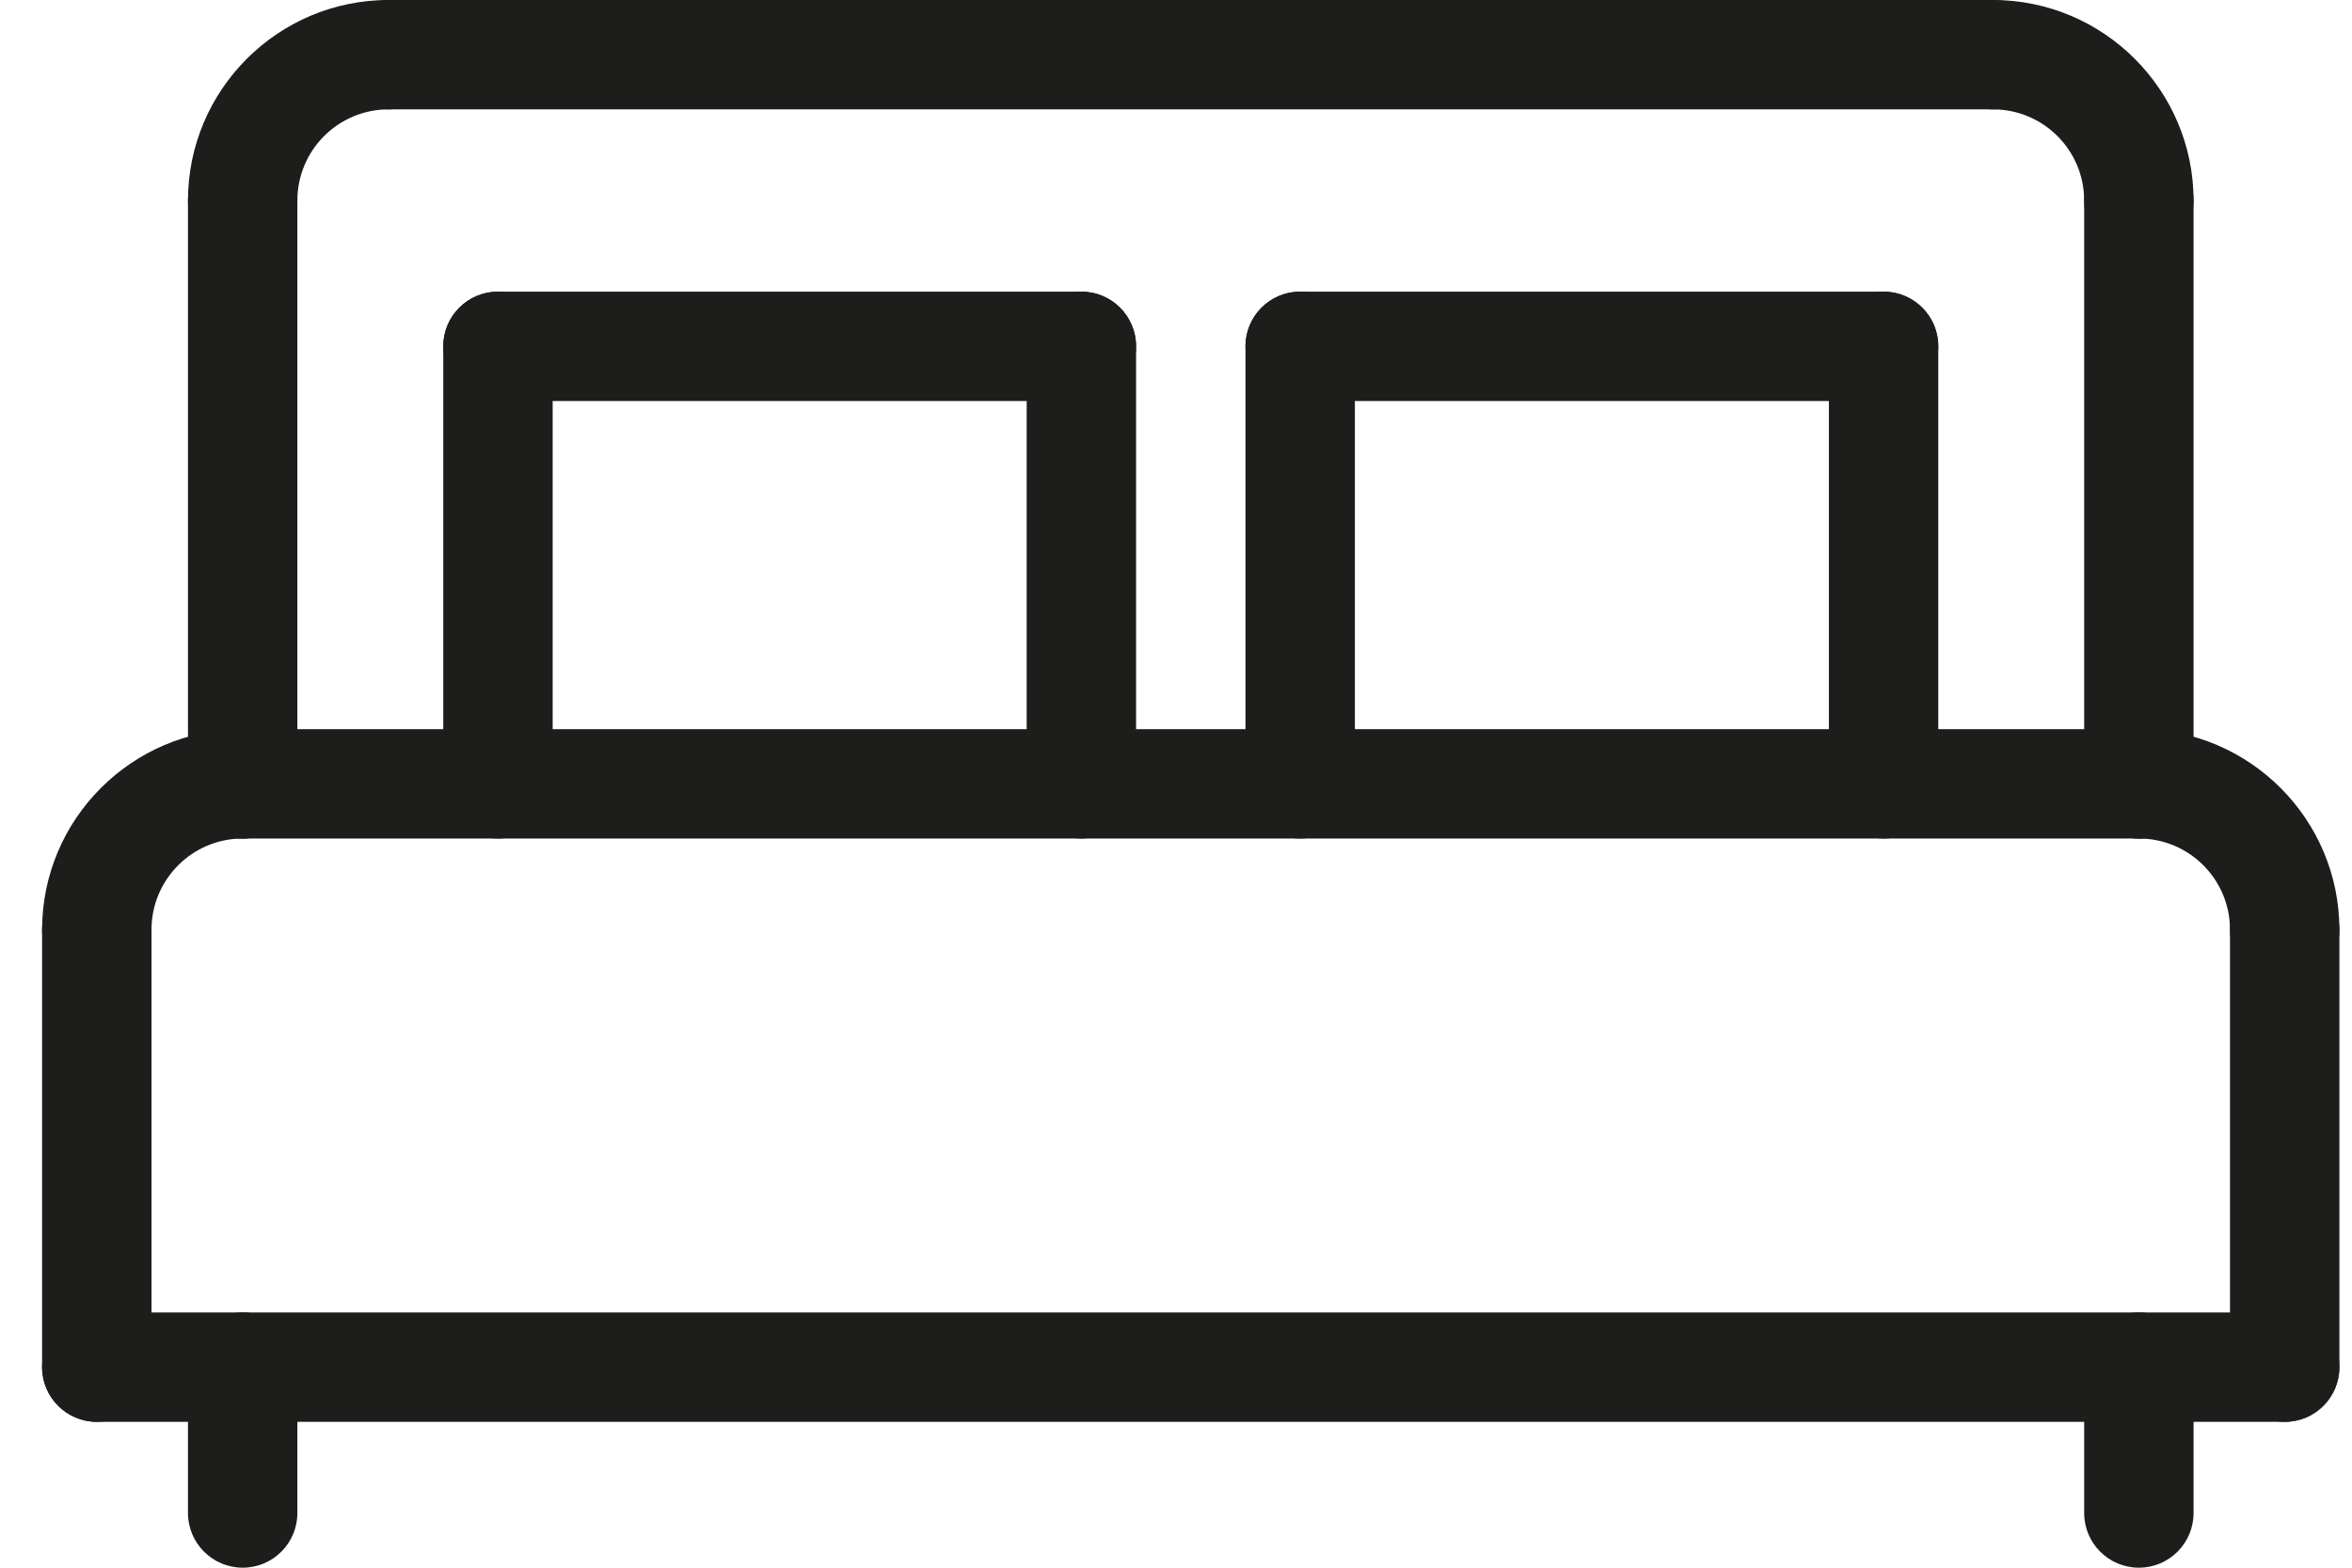 <svg width="39" height="26" viewBox="0 0 39 26" fill="none" xmlns="http://www.w3.org/2000/svg">
<g clip-path="url(#clip0_11_1360)">
<path d="M4.024 4.233C3.524 4.233 3.117 3.826 3.117 3.326C3.117 1.492 4.609 0 6.443 0C6.943 0 7.35 0.406 7.35 0.907C7.35 1.408 6.943 1.814 6.443 1.814C5.608 1.814 4.931 2.491 4.931 3.326C4.931 3.826 4.525 4.233 4.024 4.233Z" fill="#1D1D1B"/>
<path d="M35.466 4.233C34.965 4.233 34.559 3.826 34.559 3.326C34.559 2.491 33.882 1.814 33.047 1.814C32.547 1.814 32.14 1.408 32.14 0.907C32.14 0.406 32.547 0 33.047 0C34.881 0 36.373 1.492 36.373 3.326C36.373 3.826 35.967 4.233 35.466 4.233Z" fill="#1D1D1B"/>
<path d="M33.047 1.814H6.443C5.942 1.814 5.536 1.408 5.536 0.907C5.536 0.406 5.942 0 6.443 0H33.047C33.548 0 33.954 0.406 33.954 0.907C33.954 1.408 33.548 1.814 33.047 1.814Z" fill="#1D1D1B"/>
<path d="M4.024 13.907C3.524 13.907 3.117 13.501 3.117 13V3.326C3.117 2.825 3.524 2.419 4.024 2.419C4.525 2.419 4.931 2.825 4.931 3.326V13C4.931 13.501 4.525 13.907 4.024 13.907Z" fill="#1D1D1B"/>
<path d="M35.466 13.907C34.965 13.907 34.559 13.501 34.559 13V3.326C34.559 2.825 34.965 2.419 35.466 2.419C35.967 2.419 36.373 2.825 36.373 3.326V13C36.373 13.501 35.967 13.907 35.466 13.907Z" fill="#1D1D1B"/>
<path d="M35.466 13.907H4.024C3.524 13.907 3.117 13.501 3.117 13C3.117 12.499 3.524 12.093 4.024 12.093H35.466C35.967 12.093 36.373 12.499 36.373 13C36.373 13.501 35.967 13.907 35.466 13.907Z" fill="#1D1D1B"/>
<path d="M1.605 23.581C1.105 23.581 0.698 23.175 0.698 22.674V15.419C0.698 14.918 1.105 14.512 1.605 14.512C2.106 14.512 2.512 14.918 2.512 15.419V22.674C2.512 23.175 2.106 23.581 1.605 23.581Z" fill="#1D1D1B"/>
<path d="M37.885 23.581C37.384 23.581 36.977 23.175 36.977 22.674V15.419C36.977 14.918 37.384 14.512 37.885 14.512C38.385 14.512 38.791 14.918 38.791 15.419V22.674C38.791 23.175 38.385 23.581 37.885 23.581Z" fill="#1D1D1B"/>
<path d="M1.605 16.326C1.105 16.326 0.698 15.919 0.698 15.419C0.698 13.585 2.191 12.093 4.024 12.093C4.525 12.093 4.931 12.499 4.931 13C4.931 13.501 4.525 13.907 4.024 13.907C3.19 13.907 2.512 14.584 2.512 15.419C2.512 15.919 2.106 16.326 1.605 16.326Z" fill="#1D1D1B"/>
<path d="M37.884 16.326C37.384 16.326 36.977 15.919 36.977 15.419C36.977 14.584 36.3 13.907 35.466 13.907C34.965 13.907 34.559 13.501 34.559 13C34.559 12.499 34.965 12.093 35.466 12.093C37.299 12.093 38.791 13.585 38.791 15.419C38.791 15.919 38.385 16.326 37.884 16.326Z" fill="#1D1D1B"/>
<path d="M37.885 23.581H1.605C1.105 23.581 0.698 23.175 0.698 22.674C0.698 22.174 1.105 21.767 1.605 21.767H37.885C38.385 21.767 38.791 22.174 38.791 22.674C38.791 23.175 38.385 23.581 37.885 23.581Z" fill="#1D1D1B"/>
<path d="M4.024 26C3.524 26 3.117 25.594 3.117 25.093V22.674C3.117 22.174 3.524 21.767 4.024 21.767C4.525 21.767 4.931 22.174 4.931 22.674V25.093C4.931 25.594 4.525 26 4.024 26Z" fill="#1D1D1B"/>
<path d="M35.466 26C34.965 26 34.559 25.594 34.559 25.093V22.674C34.559 22.174 34.965 21.767 35.466 21.767C35.967 21.767 36.373 22.174 36.373 22.674V25.093C36.373 25.594 35.967 26 35.466 26Z" fill="#1D1D1B"/>
<path d="M8.257 13.907C7.756 13.907 7.35 13.501 7.35 13V5.744C7.35 5.244 7.756 4.837 8.257 4.837C8.757 4.837 9.164 5.244 9.164 5.744V13C9.164 13.501 8.757 13.907 8.257 13.907Z" fill="#1D1D1B"/>
<path d="M17.931 13.907C17.43 13.907 17.024 13.501 17.024 13V5.744C17.024 5.244 17.43 4.837 17.931 4.837C18.432 4.837 18.838 5.244 18.838 5.744V13C18.838 13.501 18.432 13.907 17.931 13.907Z" fill="#1D1D1B"/>
<path d="M17.931 6.651H8.257C7.756 6.651 7.35 6.245 7.35 5.744C7.35 5.244 7.756 4.837 8.257 4.837H17.931C18.432 4.837 18.838 5.244 18.838 5.744C18.838 6.245 18.432 6.651 17.931 6.651Z" fill="#1D1D1B"/>
<path d="M21.559 13.907C21.058 13.907 20.652 13.501 20.652 13V5.744C20.652 5.244 21.058 4.837 21.559 4.837C22.059 4.837 22.466 5.244 22.466 5.744V13C22.466 13.501 22.059 13.907 21.559 13.907Z" fill="#1D1D1B"/>
<path d="M31.233 13.907C30.733 13.907 30.326 13.501 30.326 13V5.744C30.326 5.244 30.733 4.837 31.233 4.837C31.734 4.837 32.14 5.244 32.14 5.744V13C32.14 13.501 31.734 13.907 31.233 13.907Z" fill="#1D1D1B"/>
<path d="M31.233 6.651H21.559C21.058 6.651 20.652 6.245 20.652 5.744C20.652 5.244 21.058 4.837 21.559 4.837H31.233C31.734 4.837 32.14 5.244 32.14 5.744C32.14 6.245 31.734 6.651 31.233 6.651Z" fill="#1D1D1B"/>
</g>
<defs>
<clipPath id="clip0_11_1360">
<rect width="38.093" height="26" fill="white" transform="translate(0.698)"/>
</clipPath>
</defs>
</svg>
